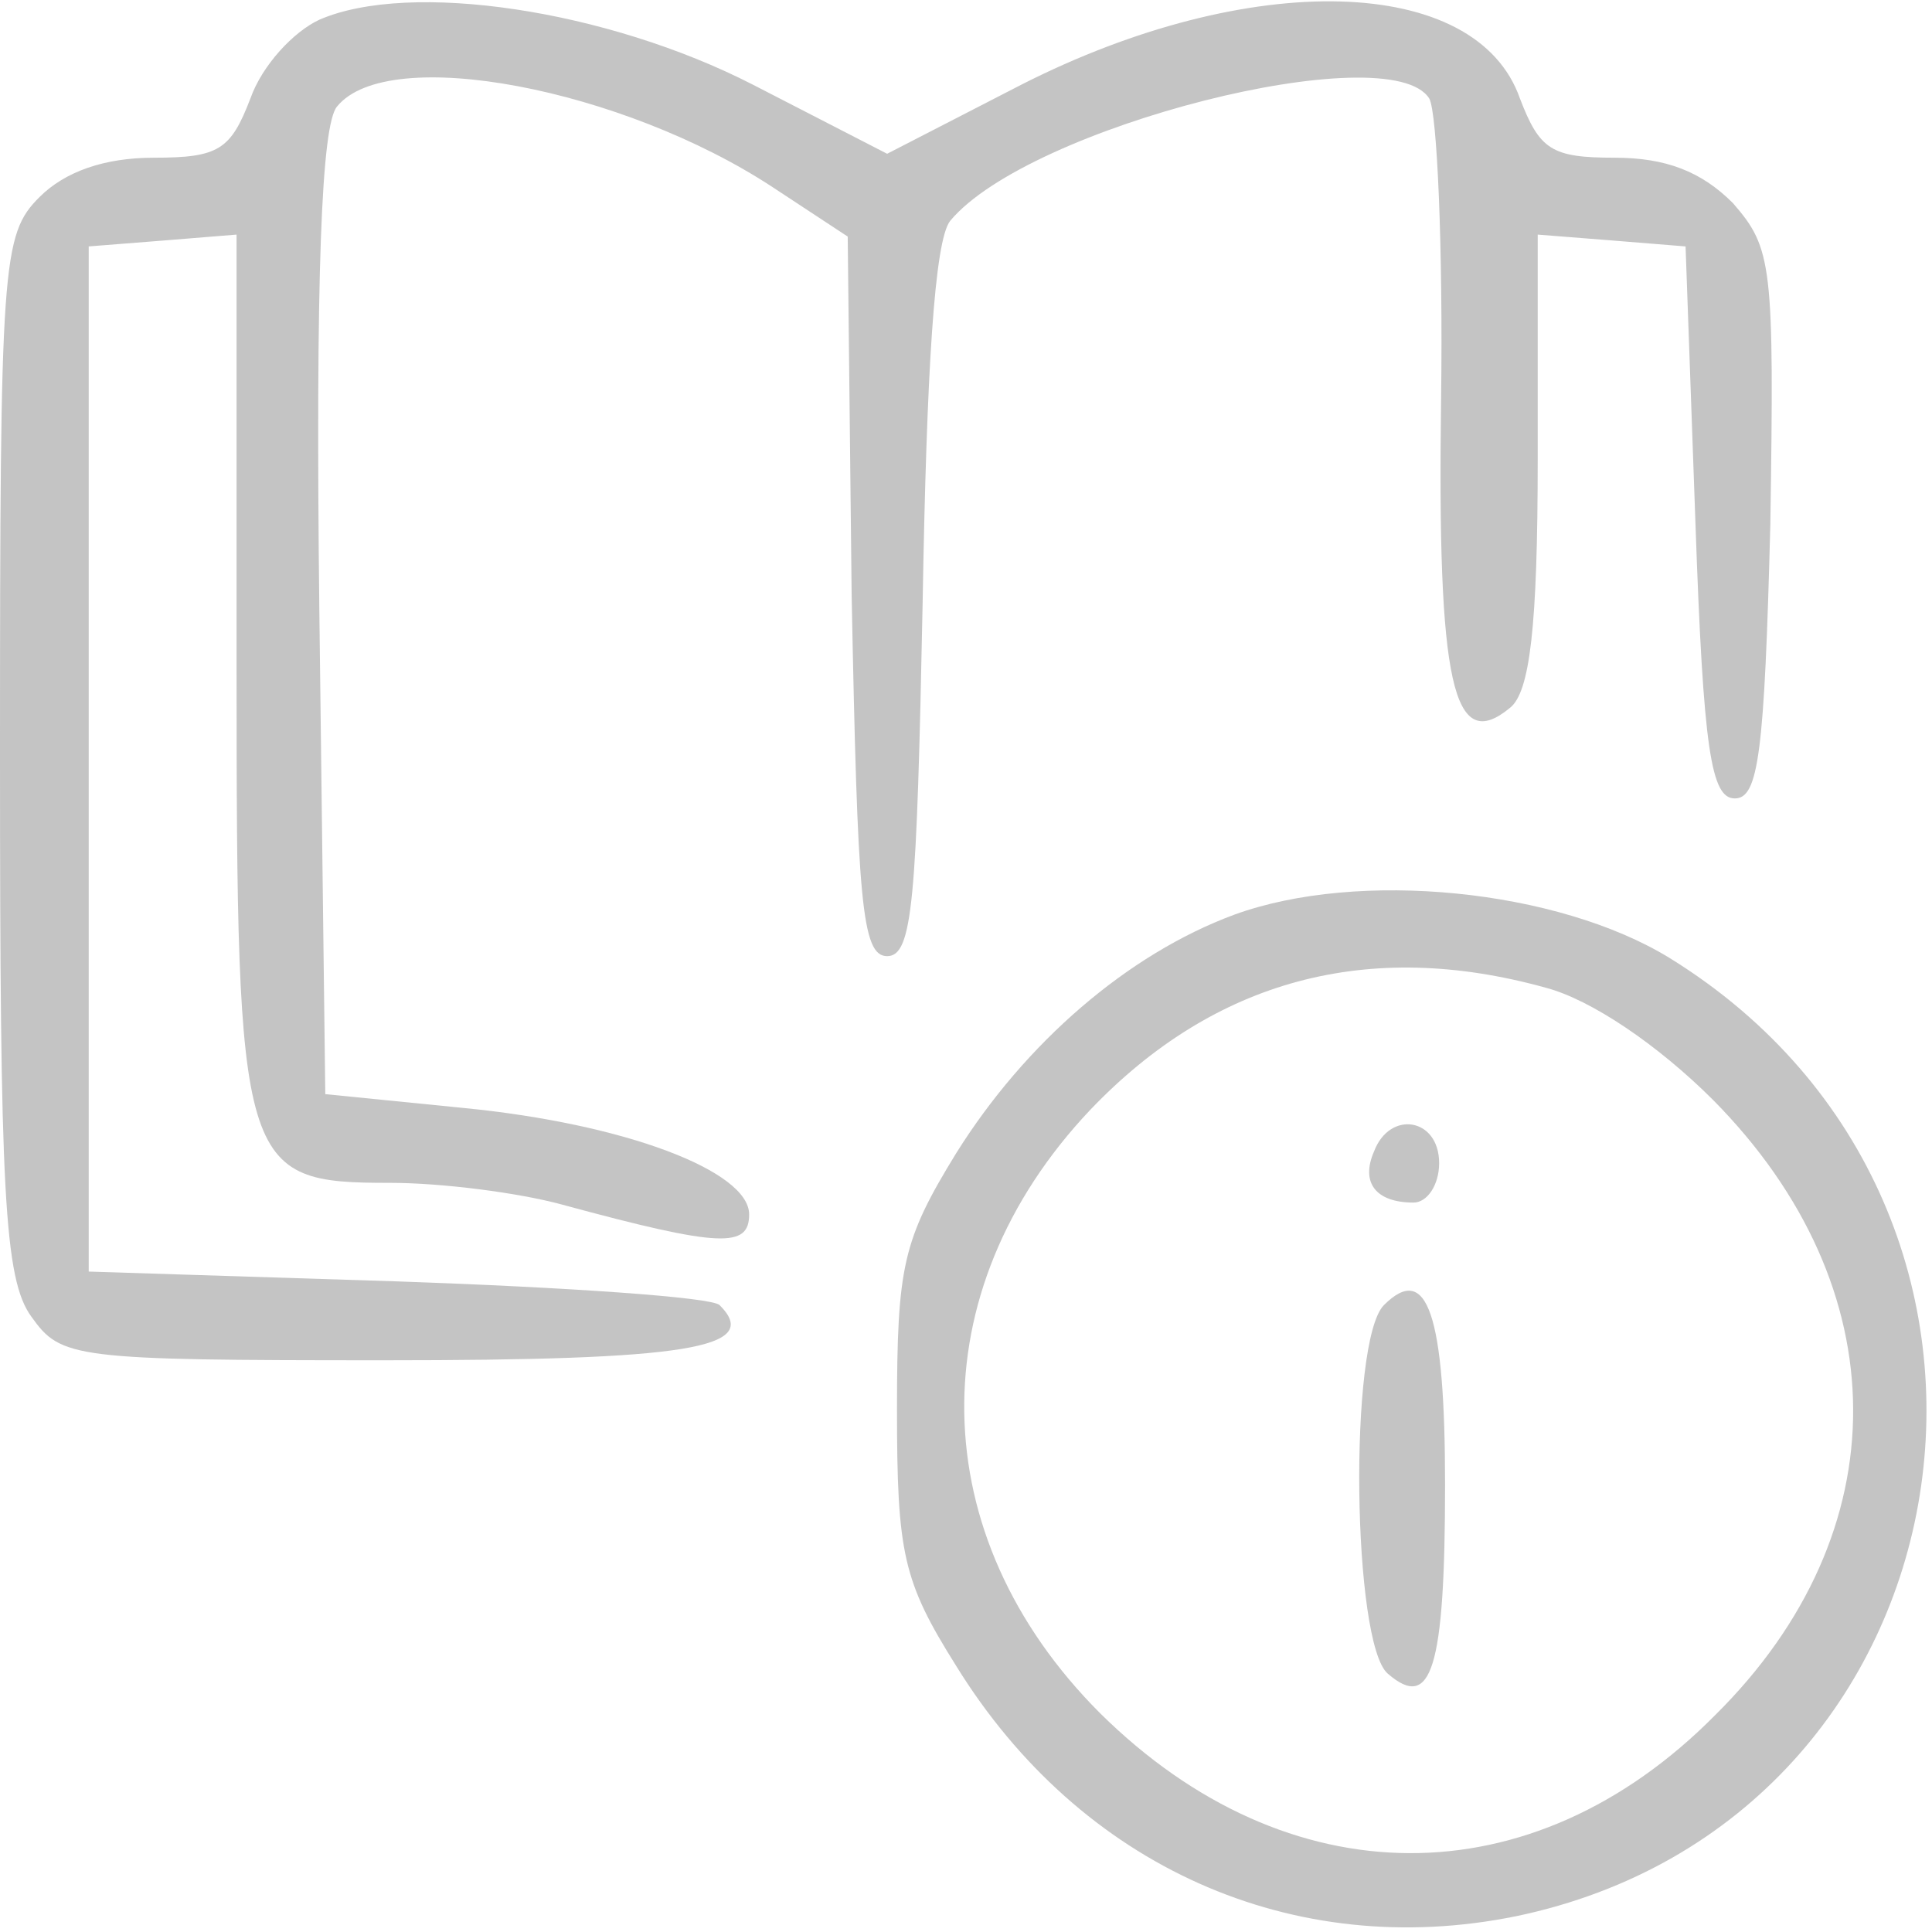 <?xml version="1.0" standalone="no"?>
<!DOCTYPE svg PUBLIC "-//W3C//DTD SVG 20010904//EN"
 "http://www.w3.org/TR/2001/REC-SVG-20010904/DTD/svg10.dtd">
<svg version="1.0" xmlns="http://www.w3.org/2000/svg"
 width="98pt" height="98pt" viewBox="0 0 98 98"
 preserveAspectRatio="xMidYMid meet">

<g transform="translate(0,98) scale(0.1,-0.1)"
fill="#c4c4c4" stroke="none">
<path d="M162 970 c-13 -6 -29 -23 -35 -40 -10 -26 -16 -30 -49 -30 -25 0 -45
-7 -58 -20 -19 -19 -20 -33 -20 -283 0 -221 2 -266 16 -285 15 -21 21 -22 179
-22 153 0 192 6 170 28 -4 4 -77 9 -163 12 l-157 5 0 260 0 260 38 3 37 3 0
-218 c0 -257 2 -263 78 -263 26 0 65 -5 87 -11 81 -22 95 -22 95 -5 0 22 -63
46 -145 54 l-70 7 -3 244 c-2 171 1 248 9 257 26 32 145 9 221 -41 l38 -25 2
-182 c3 -155 5 -183 18 -183 13 0 15 28 18 179 2 118 6 184 14 194 40 48 223
94 243 62 4 -7 7 -76 6 -152 -2 -145 6 -181 35 -157 10 8 14 41 14 126 l0 114
38 -3 37 -3 5 -140 c4 -116 8 -140 20 -140 12 0 15 23 18 139 2 132 1 140 -19
163 -16 16 -34 23 -60 23 -32 0 -38 4 -48 30 -22 63 -137 66 -253 7 l-68 -35
-68 35 c-74 38 -174 53 -220 33z"/>
<path d="M626 516 c-54 -20 -106 -65 -141 -121 -27 -44 -30 -57 -30 -130 0
-73 3 -87 30 -130 63 -102 171 -150 284 -127 235 49 285 358 78 486 -57 35
-158 45 -221 22z m158 -37 c23 -6 57 -29 85 -57 94 -95 95 -219 1 -312 -93
-94 -217 -93 -312 1 -90 90 -92 214 -5 306 63 66 141 87 231 62z"/>
<path d="M697 396 c-7 -16 1 -26 20 -26 7 0 13 9 13 20 0 23 -25 27 -33 6z"/>
<path d="M702 318 c-18 -18 -16 -172 2 -187 22 -19 29 2 29 96 0 86 -9 113
-31 91z"/>
</g>
</svg>
